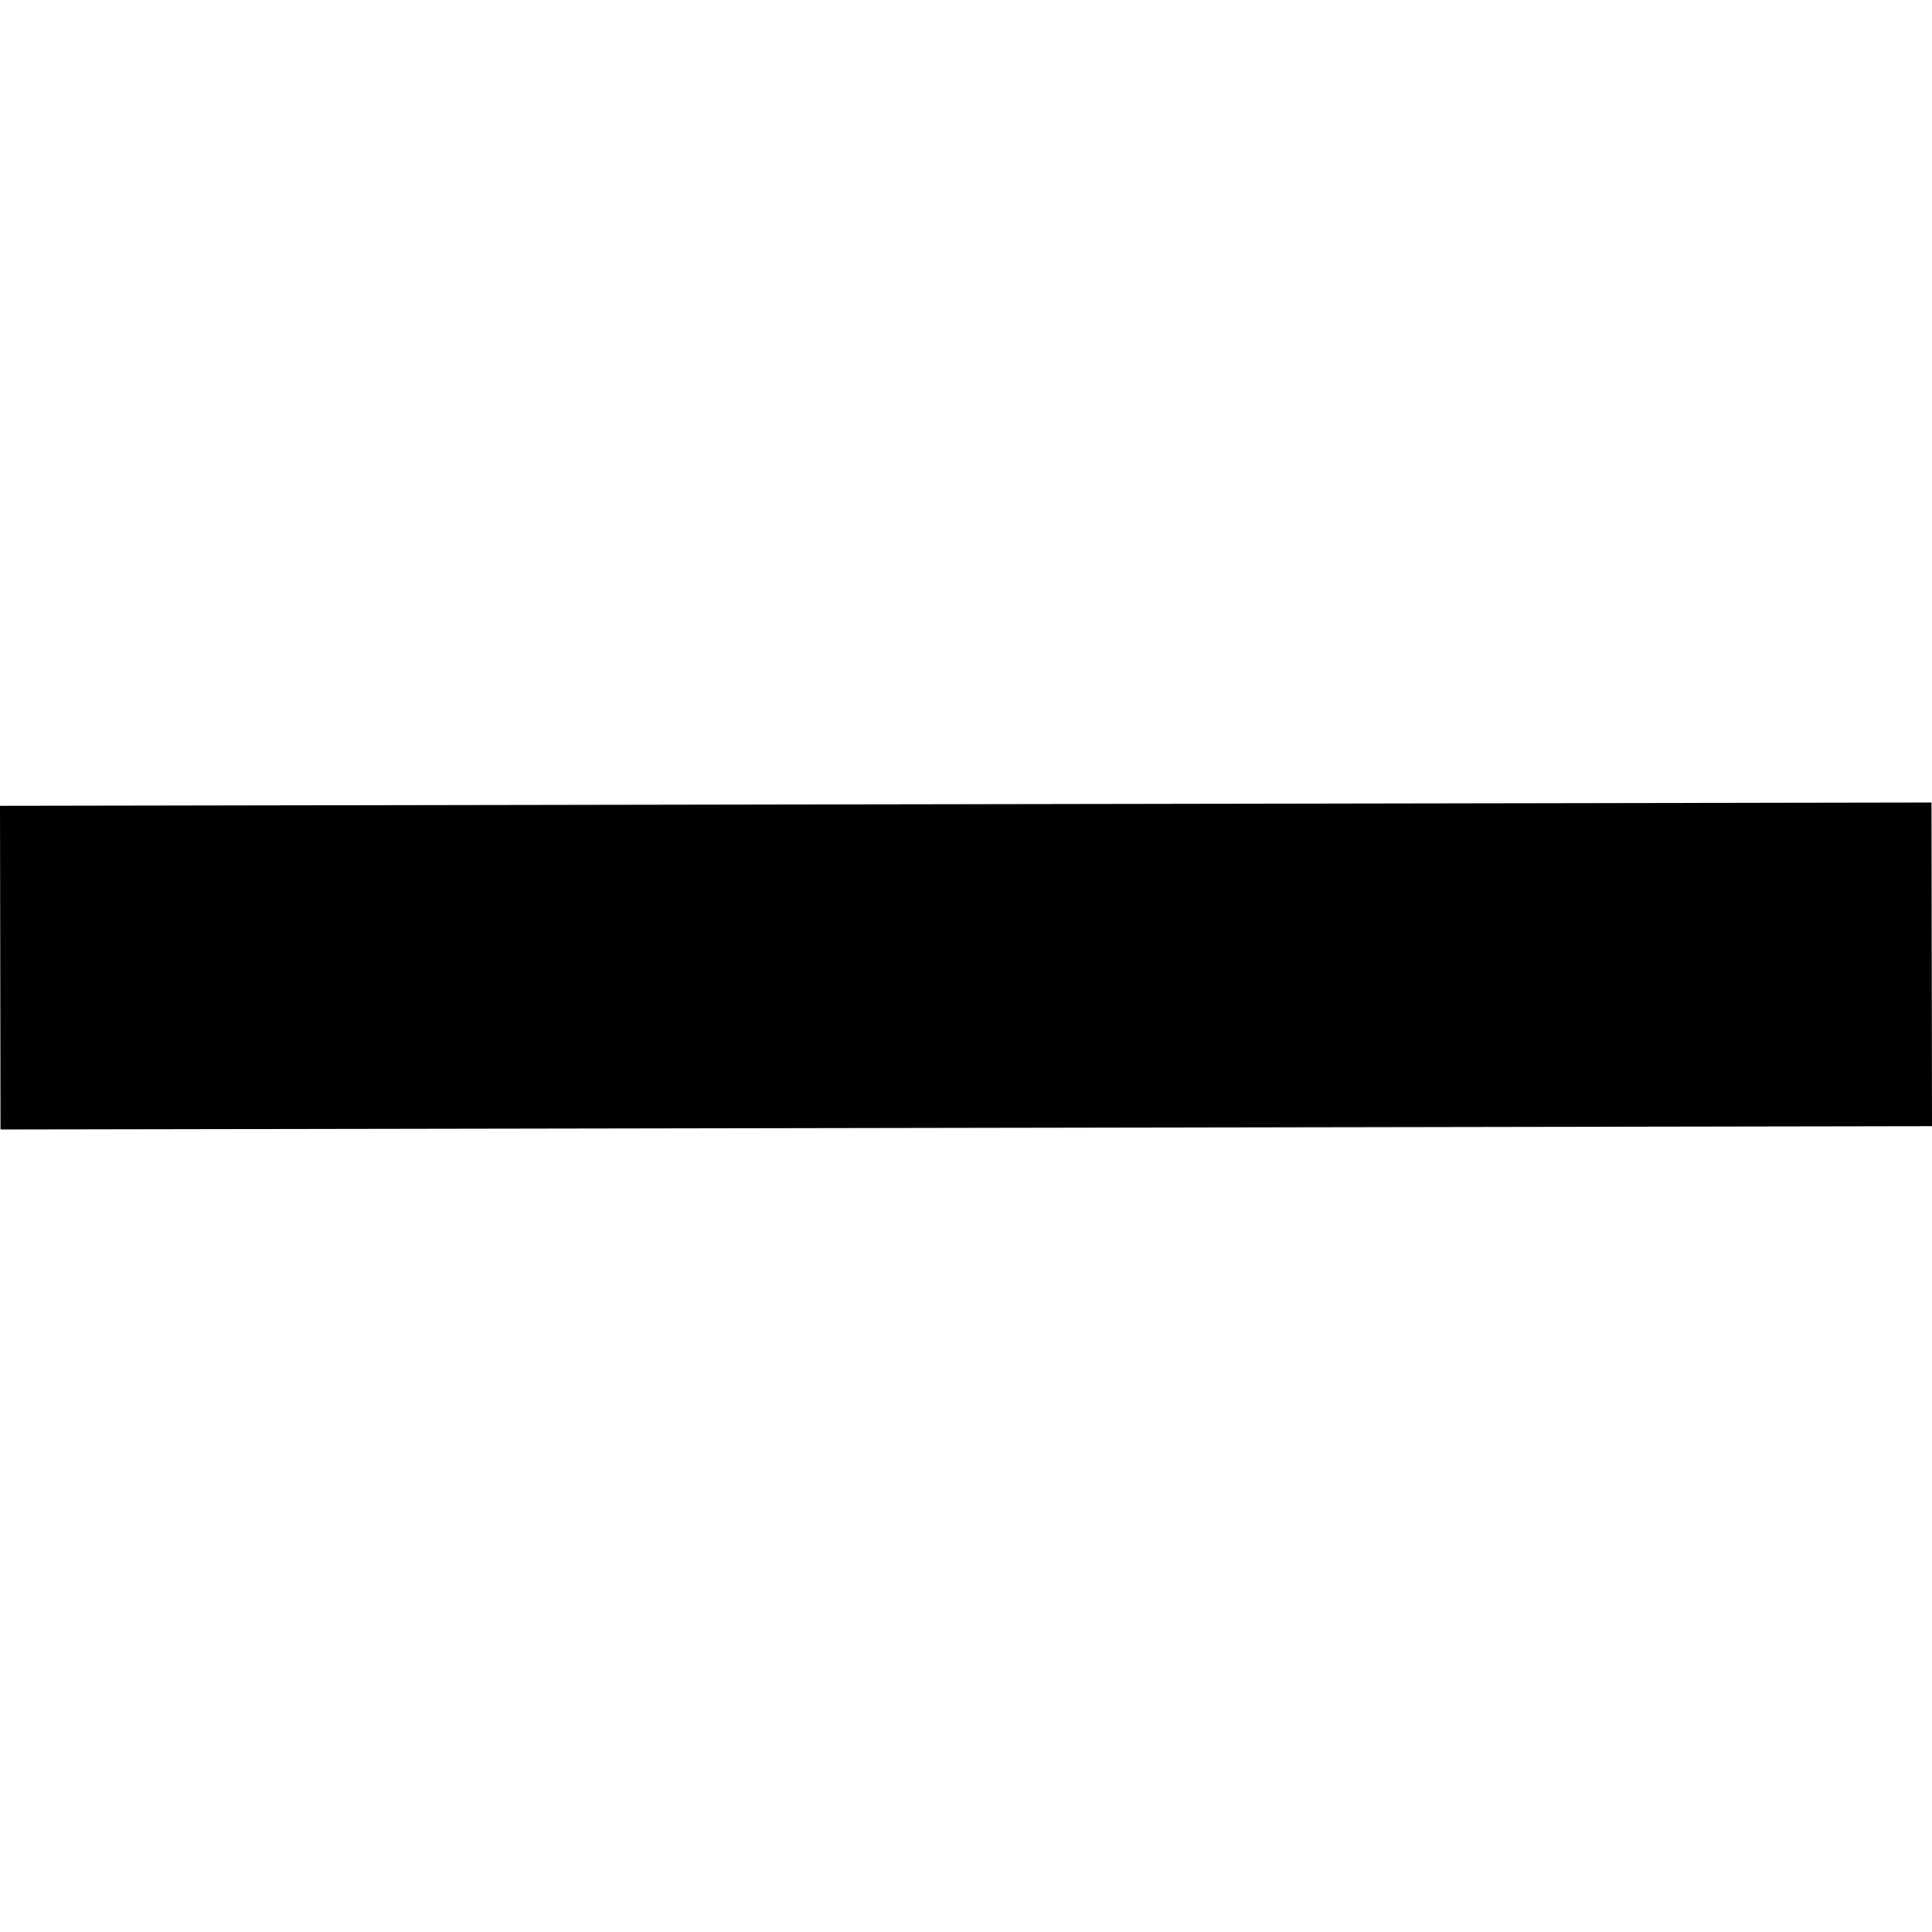 <?xml version="1.0" encoding="utf-8" standalone="no"?>
<!DOCTYPE svg PUBLIC "-//W3C//DTD SVG 1.1//EN"
  "http://www.w3.org/Graphics/SVG/1.1/DTD/svg11.dtd">
<!-- Created with matplotlib (https://matplotlib.org/) -->
<svg height="288pt" version="1.1" viewBox="0 0 288 288" width="288pt" xmlns="http://www.w3.org/2000/svg" xmlns:xlink="http://www.w3.org/1999/xlink">
 <defs>
  <style type="text/css">
*{stroke-linecap:butt;stroke-linejoin:round;}
  </style>
 </defs>
 <g id="figure_1">
  <g id="patch_1">
   <path d="M 0 288 
L 288 288 
L 288 0 
L 0 0 
z
" style="fill:none;opacity:0;"/>
  </g>
  <g id="axes_1">
   <g id="PatchCollection_1">
    <path clip-path="url(#pdec486fcb4)" d="M 0 120.122 
L 287.925 119.63 
L 288 167.878 
L 0.075 168.37 
L 0 120.122 
"/>
   </g>
  </g>
 </g>
 <defs>
  <clipPath id="pdec486fcb4">
   <rect height="48.741" width="288" x="0" y="119.63"/>
  </clipPath>
 </defs>
</svg>
